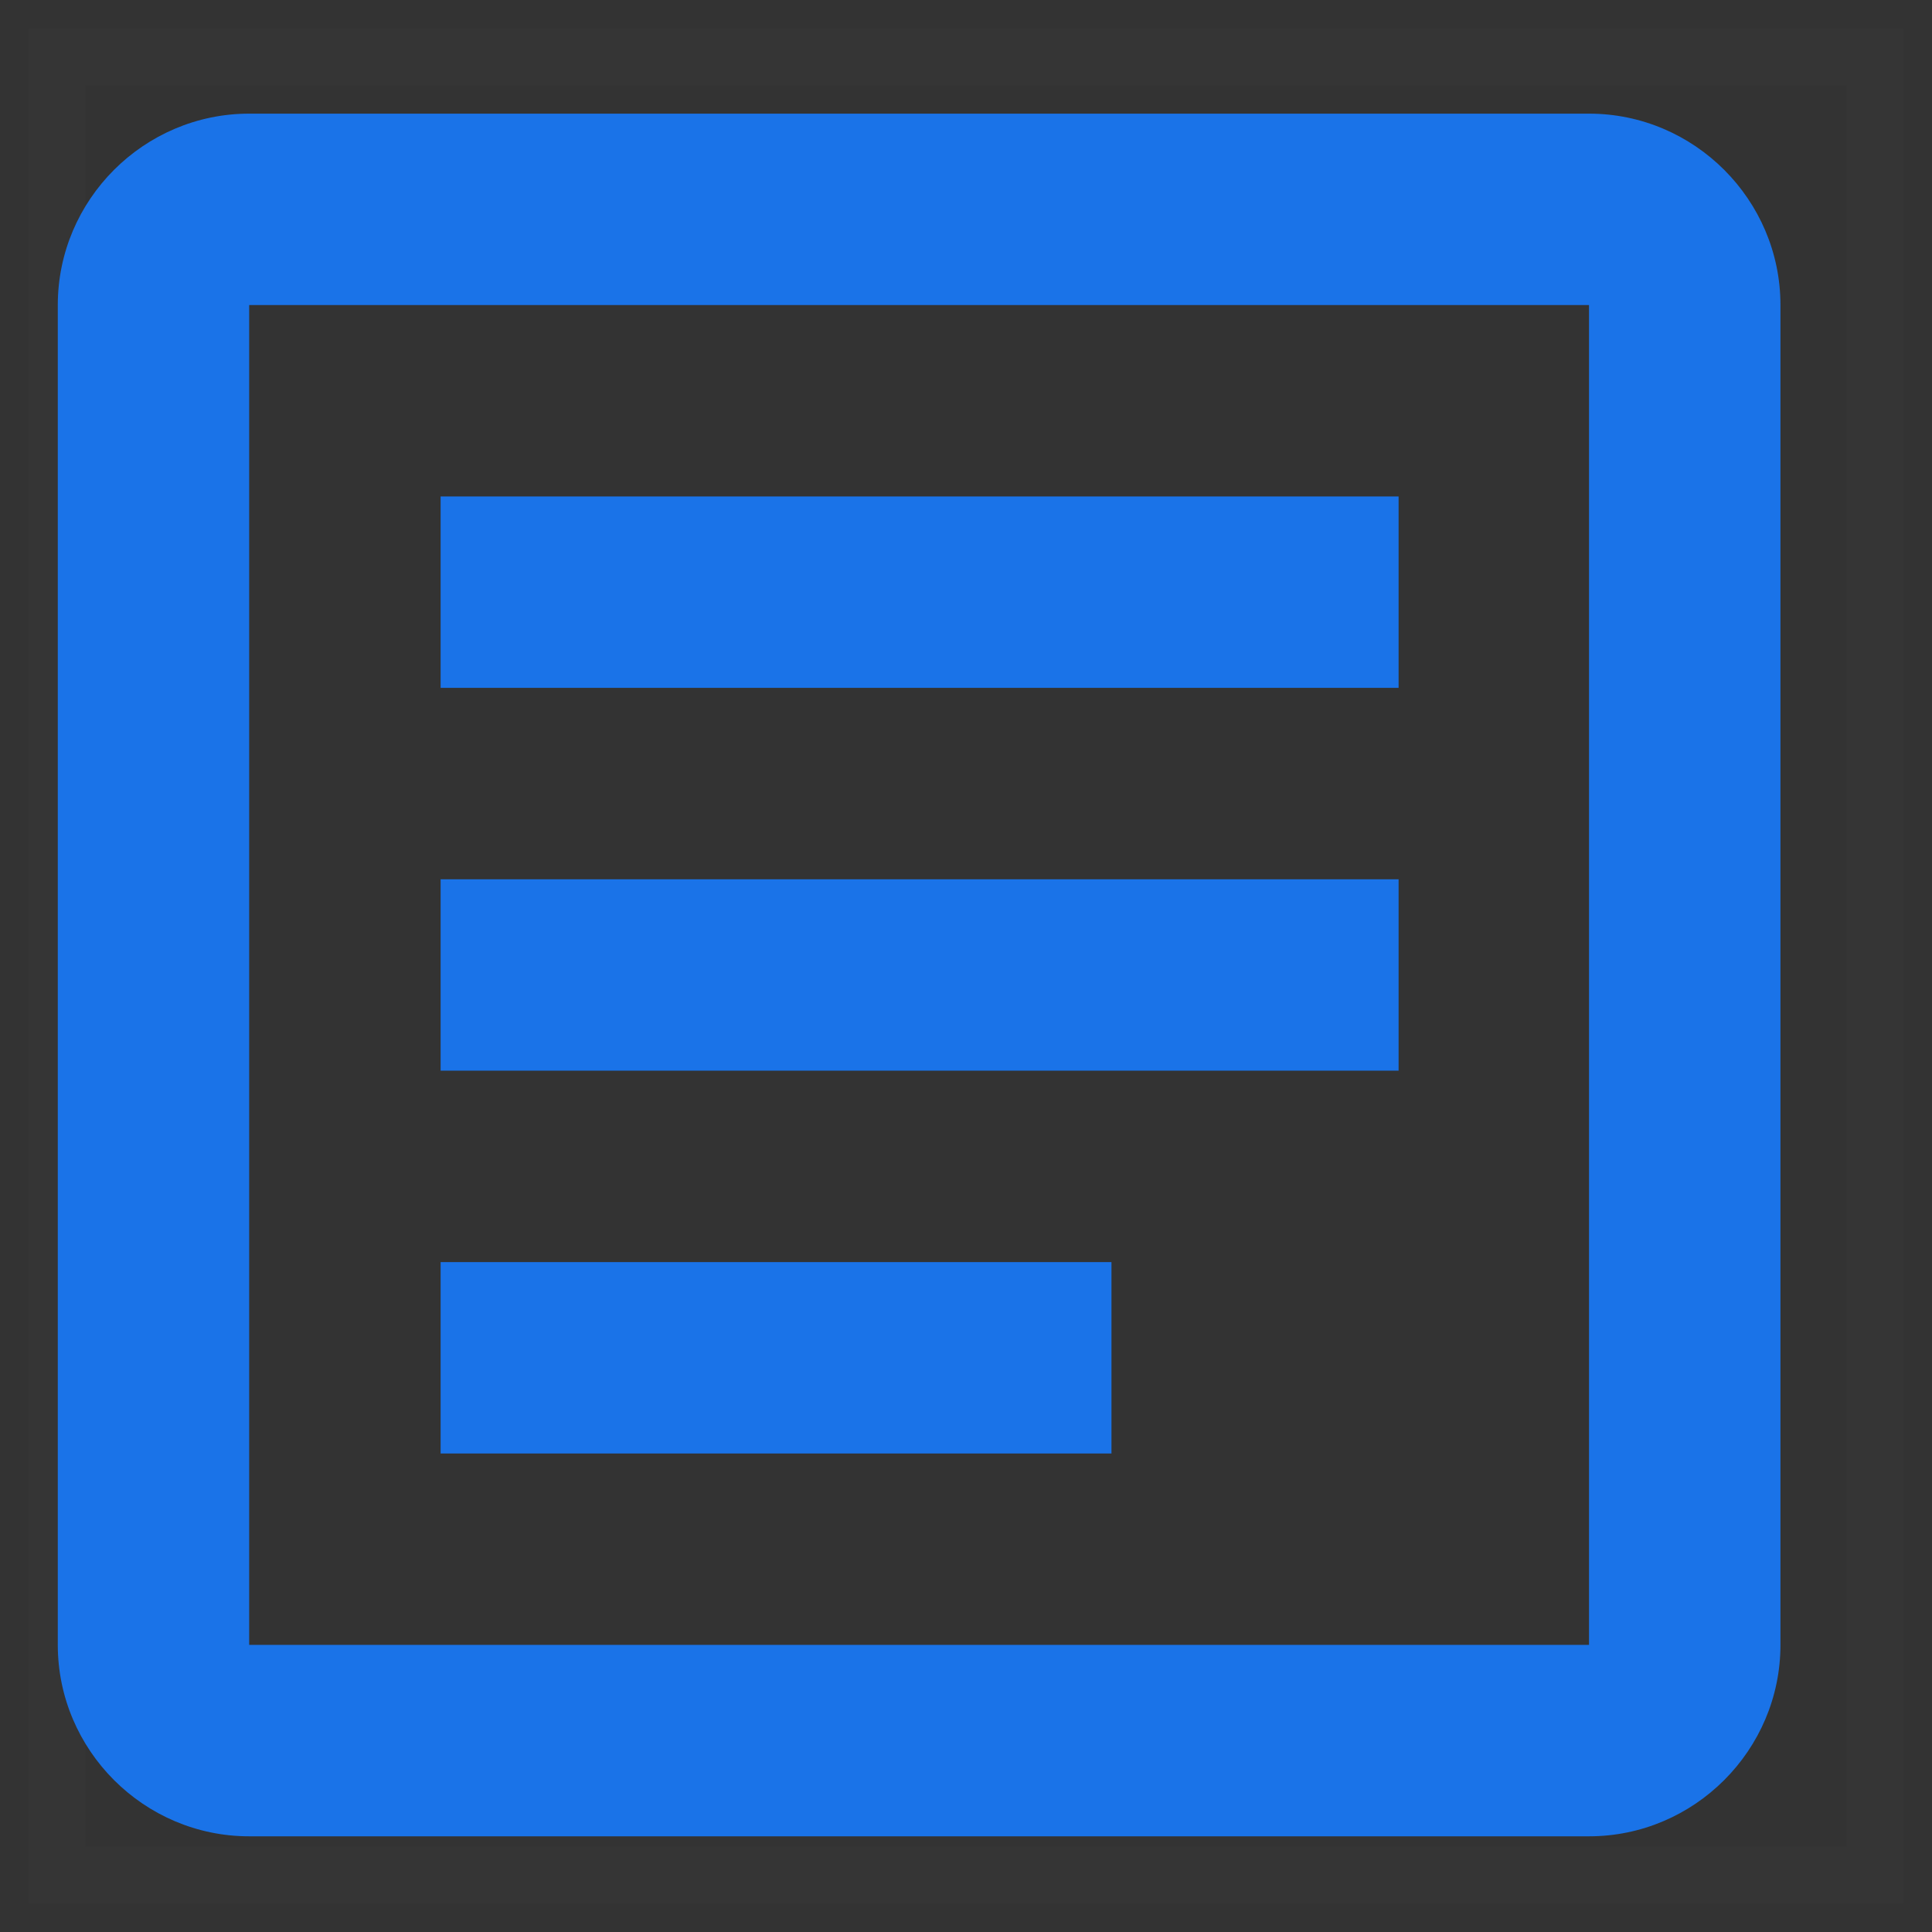 <?xml version="1.0" encoding="UTF-8"?>
<svg width="34px" height="34px" viewBox="0 0 34 34" version="1.1" xmlns="http://www.w3.org/2000/svg" xmlns:xlink="http://www.w3.org/1999/xlink">
    <rect x="0" y="0" width="34" height="34" fill="#333333" stroke="none"/>
    <!-- Generator: Sketch 55.2 (78181) - https://sketchapp.com -->
    <title>ic_resources_05</title>
    <desc>Created with Sketch.</desc>
    <g id="Page-1" stroke="none" stroke-width="1" fill="none" fill-rule="evenodd">
        <g id="135750643_Layout_New-Page-OpenCue-landing-page" transform="translate(-594, -2959)">
            <g id="ic_resources_05" transform="translate(595, 2960)">
                <g id="Bounding_Box" opacity="0.01" stroke="#FFFFFF">
                    <rect id="Rectangle" x="0" y="0" width="32" height="32"></rect>
                </g>
                <g id="Master" transform="translate(0, 1)" fill="#1A73E8" fill-rule="nonzero">
                    <g id="Group">
                        <path d="M26.964,0 L3.385,0 C1.533,0 0.017,1.516 0.017,3.368 L0.017,26.947 C0.017,28.8 1.533,30.316 3.385,30.316 L26.964,30.316 C28.817,30.316 30.333,28.8 30.333,26.947 L30.333,3.368 C30.333,1.516 28.817,0 26.964,0 Z M26.964,26.947 L3.385,26.947 L3.385,3.368 L26.964,3.368 L26.964,26.947 Z" id="Shape"></path>
                        <rect id="Rectangle" x="6.754" y="6.737" width="16.859" height="3.368"></rect>
                        <rect id="Rectangle" x="6.754" y="13.474" width="16.859" height="3.368"></rect>
                        <rect id="Rectangle" x="6.754" y="20.211" width="11.806" height="3.368"></rect>
                    </g>
                </g>
            </g>
        </g>
    </g>
</svg>